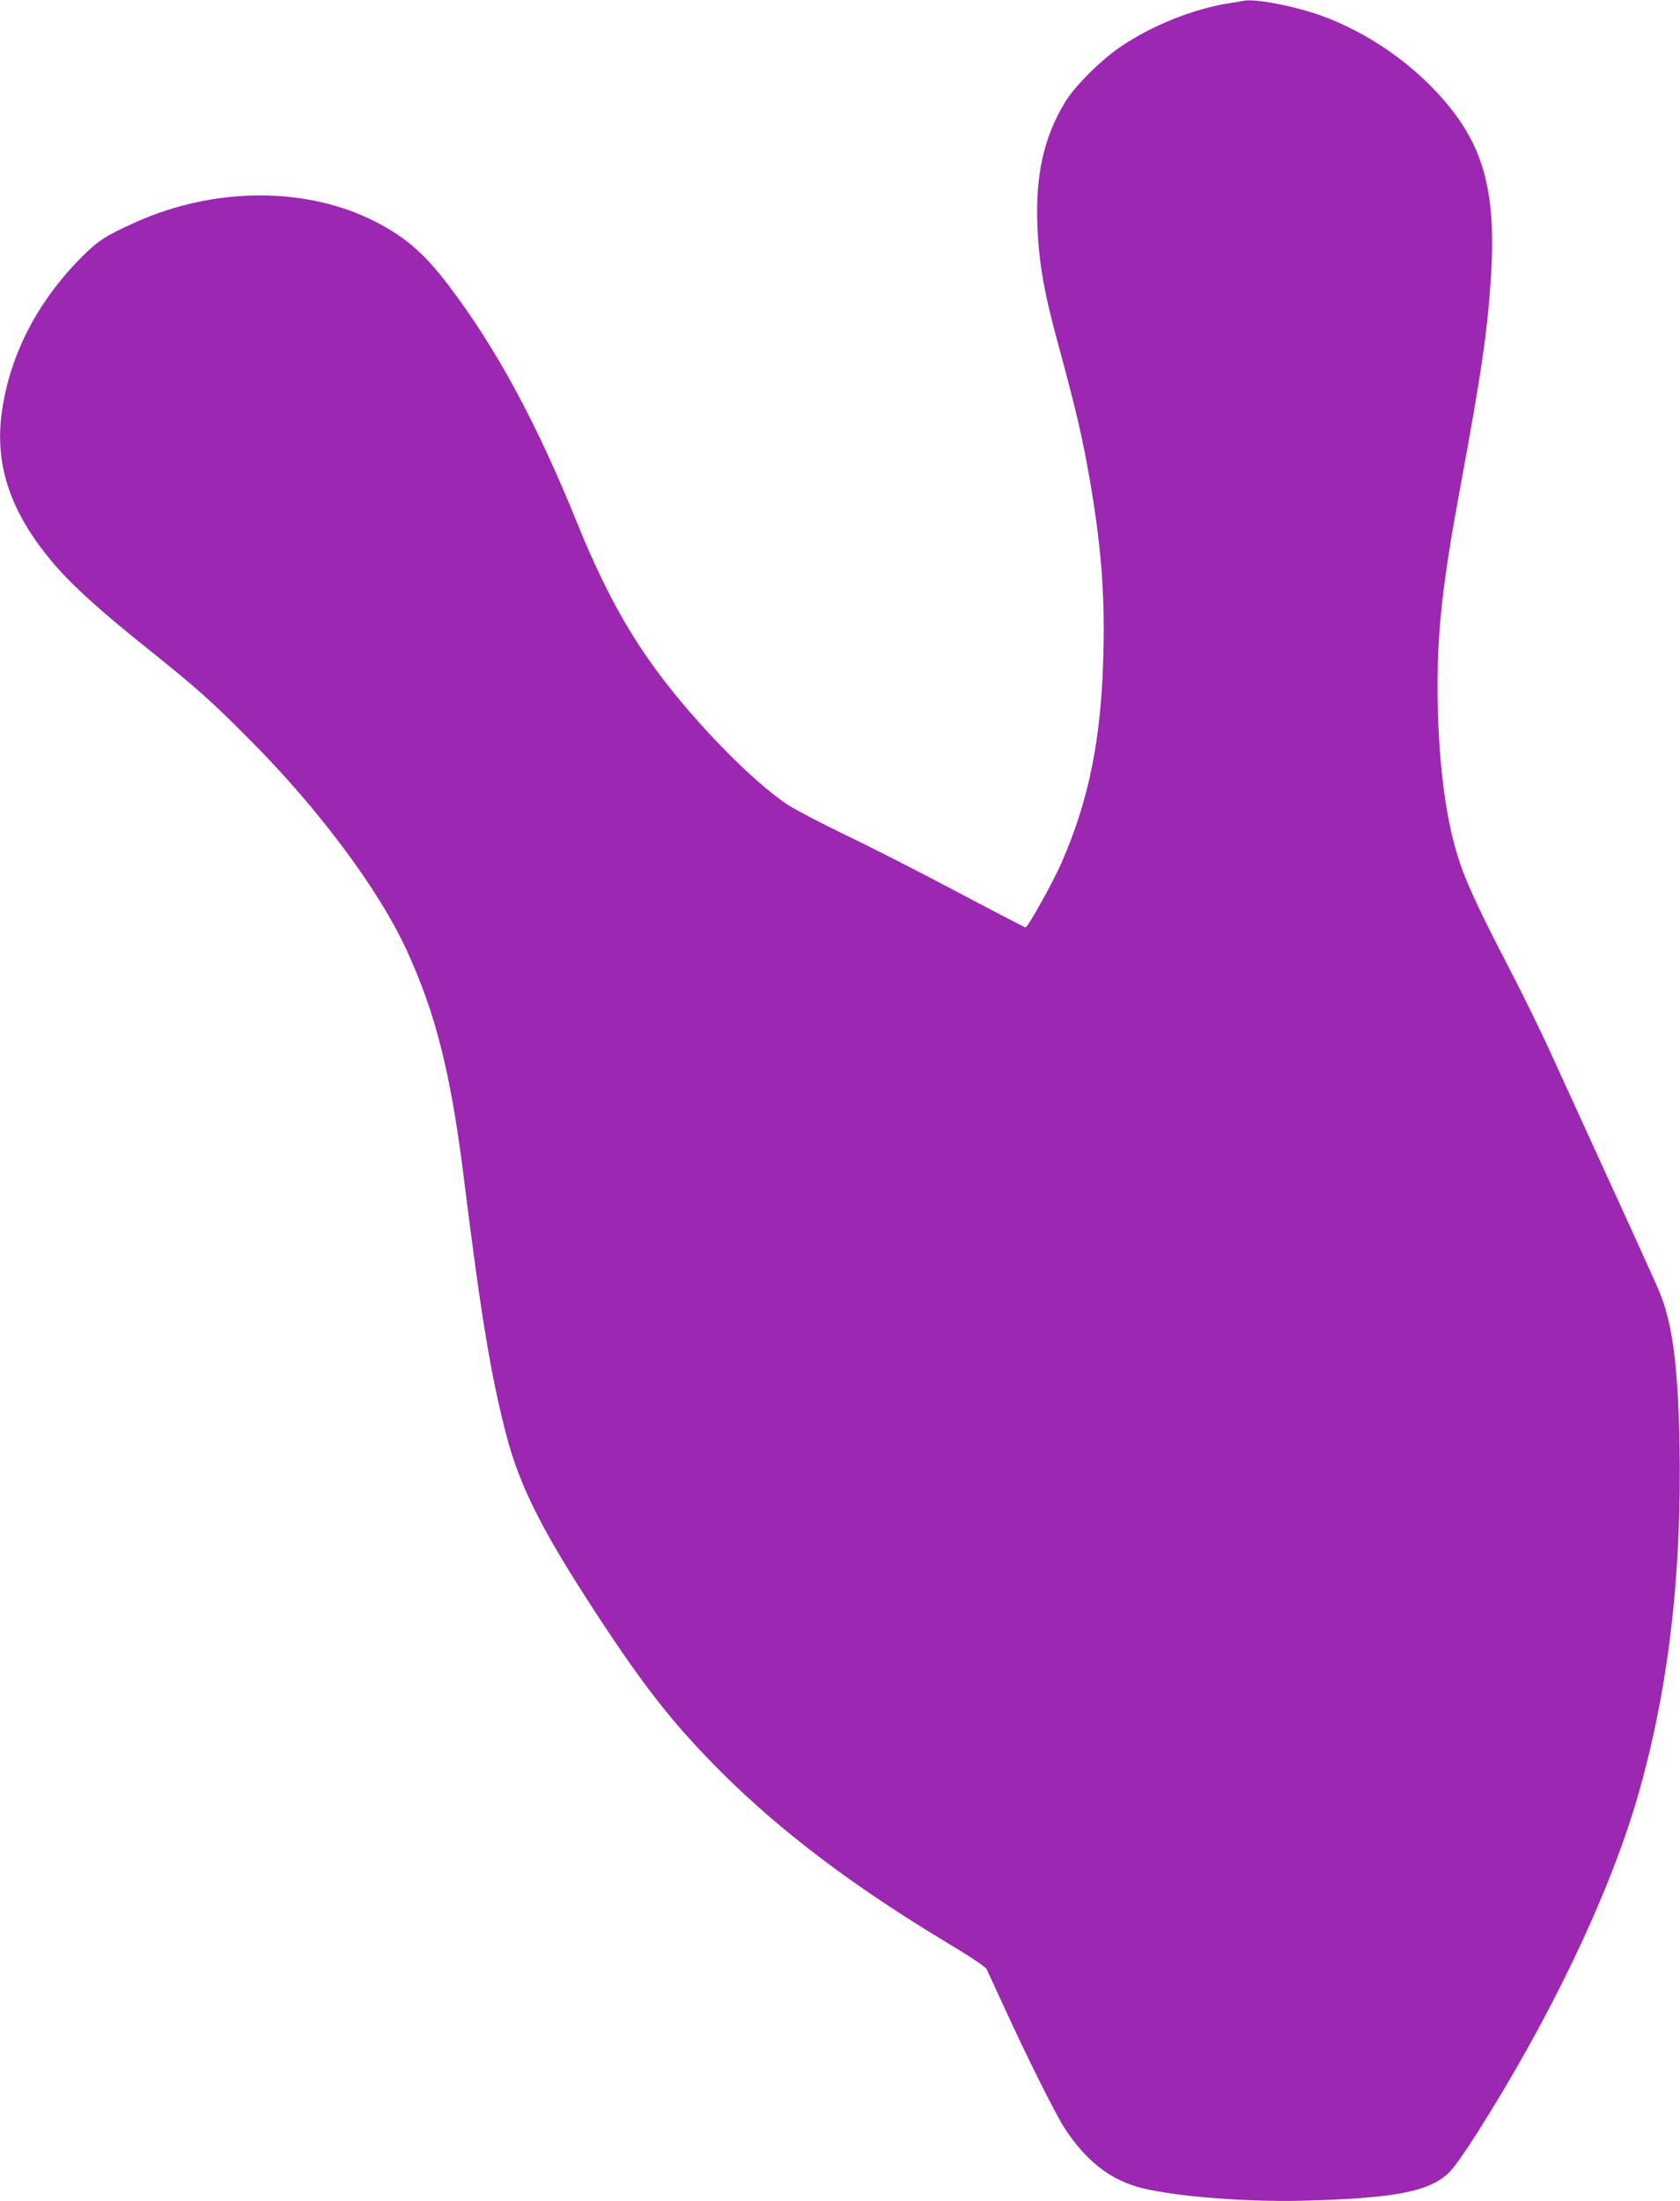 <?xml version="1.0" standalone="no"?>
<!DOCTYPE svg PUBLIC "-//W3C//DTD SVG 20010904//EN"
 "http://www.w3.org/TR/2001/REC-SVG-20010904/DTD/svg10.dtd">
<svg version="1.0" xmlns="http://www.w3.org/2000/svg"
 width="977pt" height="1280pt" viewBox="0 0 977 1280"
 preserveAspectRatio="xMidYMid meet">
<g transform="translate(0,1280) scale(0.1,-0.1)"
fill="#9c27b0" stroke="none">
<path d="M7230 12795 c-8 -2 -49 -9 -90 -15 -206 -34 -442 -129 -622 -251
-118 -80 -270 -232 -326 -326 -122 -203 -171 -422 -159 -718 9 -220 40 -393
127 -710 99 -364 137 -528 180 -778 64 -376 85 -647 77 -990 -11 -497 -83
-856 -243 -1222 -51 -117 -198 -381 -211 -378 -4 1 -186 95 -403 210 -217 115
-507 263 -644 328 -137 66 -288 145 -336 176 -219 145 -584 525 -801 834 -158
224 -290 476 -425 810 -235 579 -467 1009 -745 1375 -141 186 -252 282 -428
372 -400 204 -935 202 -1394 -5 -173 -78 -215 -105 -309 -199 -259 -258 -421
-572 -467 -902 -45 -319 55 -601 317 -902 106 -120 258 -258 523 -470 292
-234 380 -312 604 -538 398 -400 744 -864 906 -1213 173 -373 262 -728 339
-1353 98 -787 155 -1131 245 -1477 82 -312 220 -580 580 -1123 250 -376 412
-577 675 -840 348 -346 767 -662 1313 -990 130 -78 217 -136 225 -151 6 -13
52 -112 101 -219 126 -277 299 -623 352 -705 126 -193 269 -304 452 -349 198
-49 604 -81 932 -73 542 14 742 53 857 169 24 24 93 122 154 218 427 672 767
1382 933 1946 182 623 263 1299 248 2079 -9 450 -42 693 -117 874 -23 56 -201
447 -649 1426 -51 110 -145 301 -209 425 -213 410 -280 558 -327 723 -68 238
-105 575 -105 952 0 328 32 610 130 1140 127 686 160 915 181 1240 30 494 -43
761 -285 1035 -184 208 -429 377 -691 475 -157 58 -400 106 -465 90z"/>
</g>
</svg>
